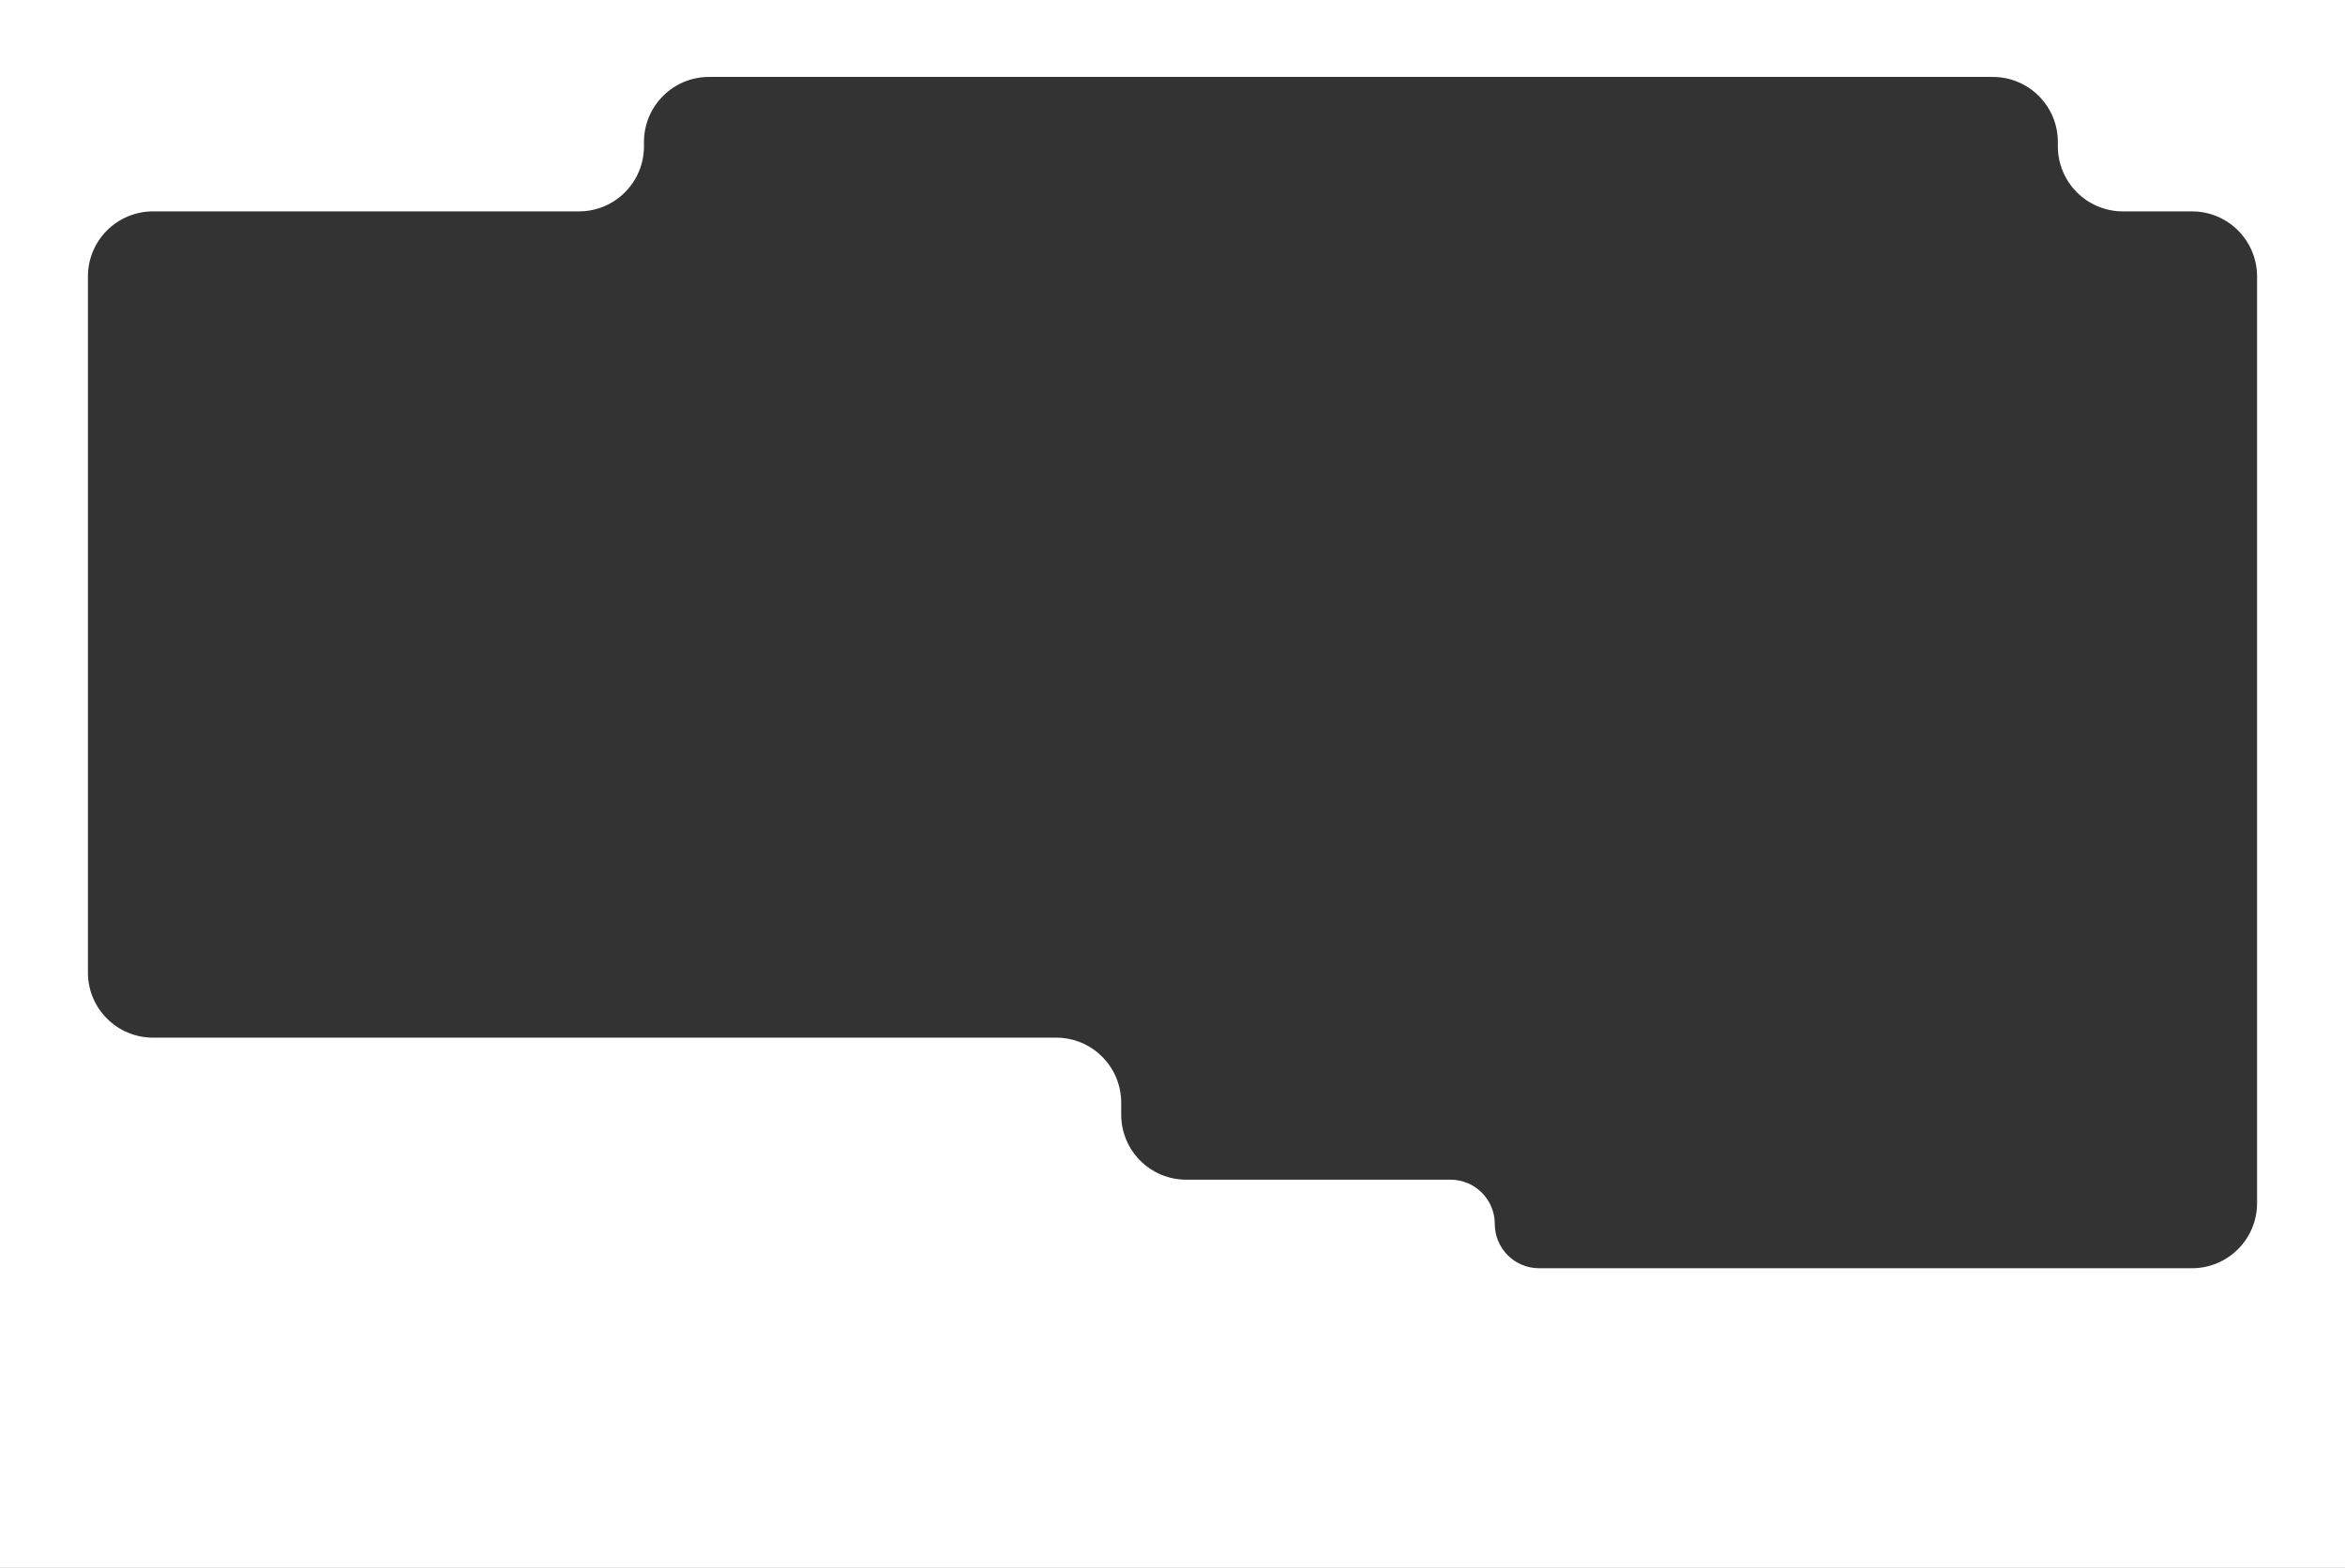 <?xml version="1.0" encoding="UTF-8"?> <svg xmlns="http://www.w3.org/2000/svg" width="640" height="428" viewBox="0 0 640 428" fill="none"><rect x="0" y="0" width="640" height="428" fill="#333333" stroke="none"/><path d="M640 428H0V0H640V428ZM193.512 21C183.703 21 175.752 28.951 175.752 38.76V39.944C175.752 49.753 167.801 57.704 157.992 57.704H41.76C31.951 57.704 24 65.655 24 75.464V265.496C24 275.305 31.951 283.256 41.76 283.256H288.24C298.049 283.256 306 291.207 306 301.016V304.272C306 314.081 313.951 322.032 323.76 322.032H395.876C402.55 322.032 407.96 327.442 407.96 334.116C407.96 340.79 413.37 346.2 420.044 346.2H598.24C608.049 346.2 616 338.249 616 328.44V75.464C616 65.655 608.049 57.704 598.24 57.704H579.392C569.583 57.704 561.632 49.753 561.632 39.944V38.76C561.632 28.951 553.681 21 543.872 21H193.512Z" fill="white"></path></svg> 